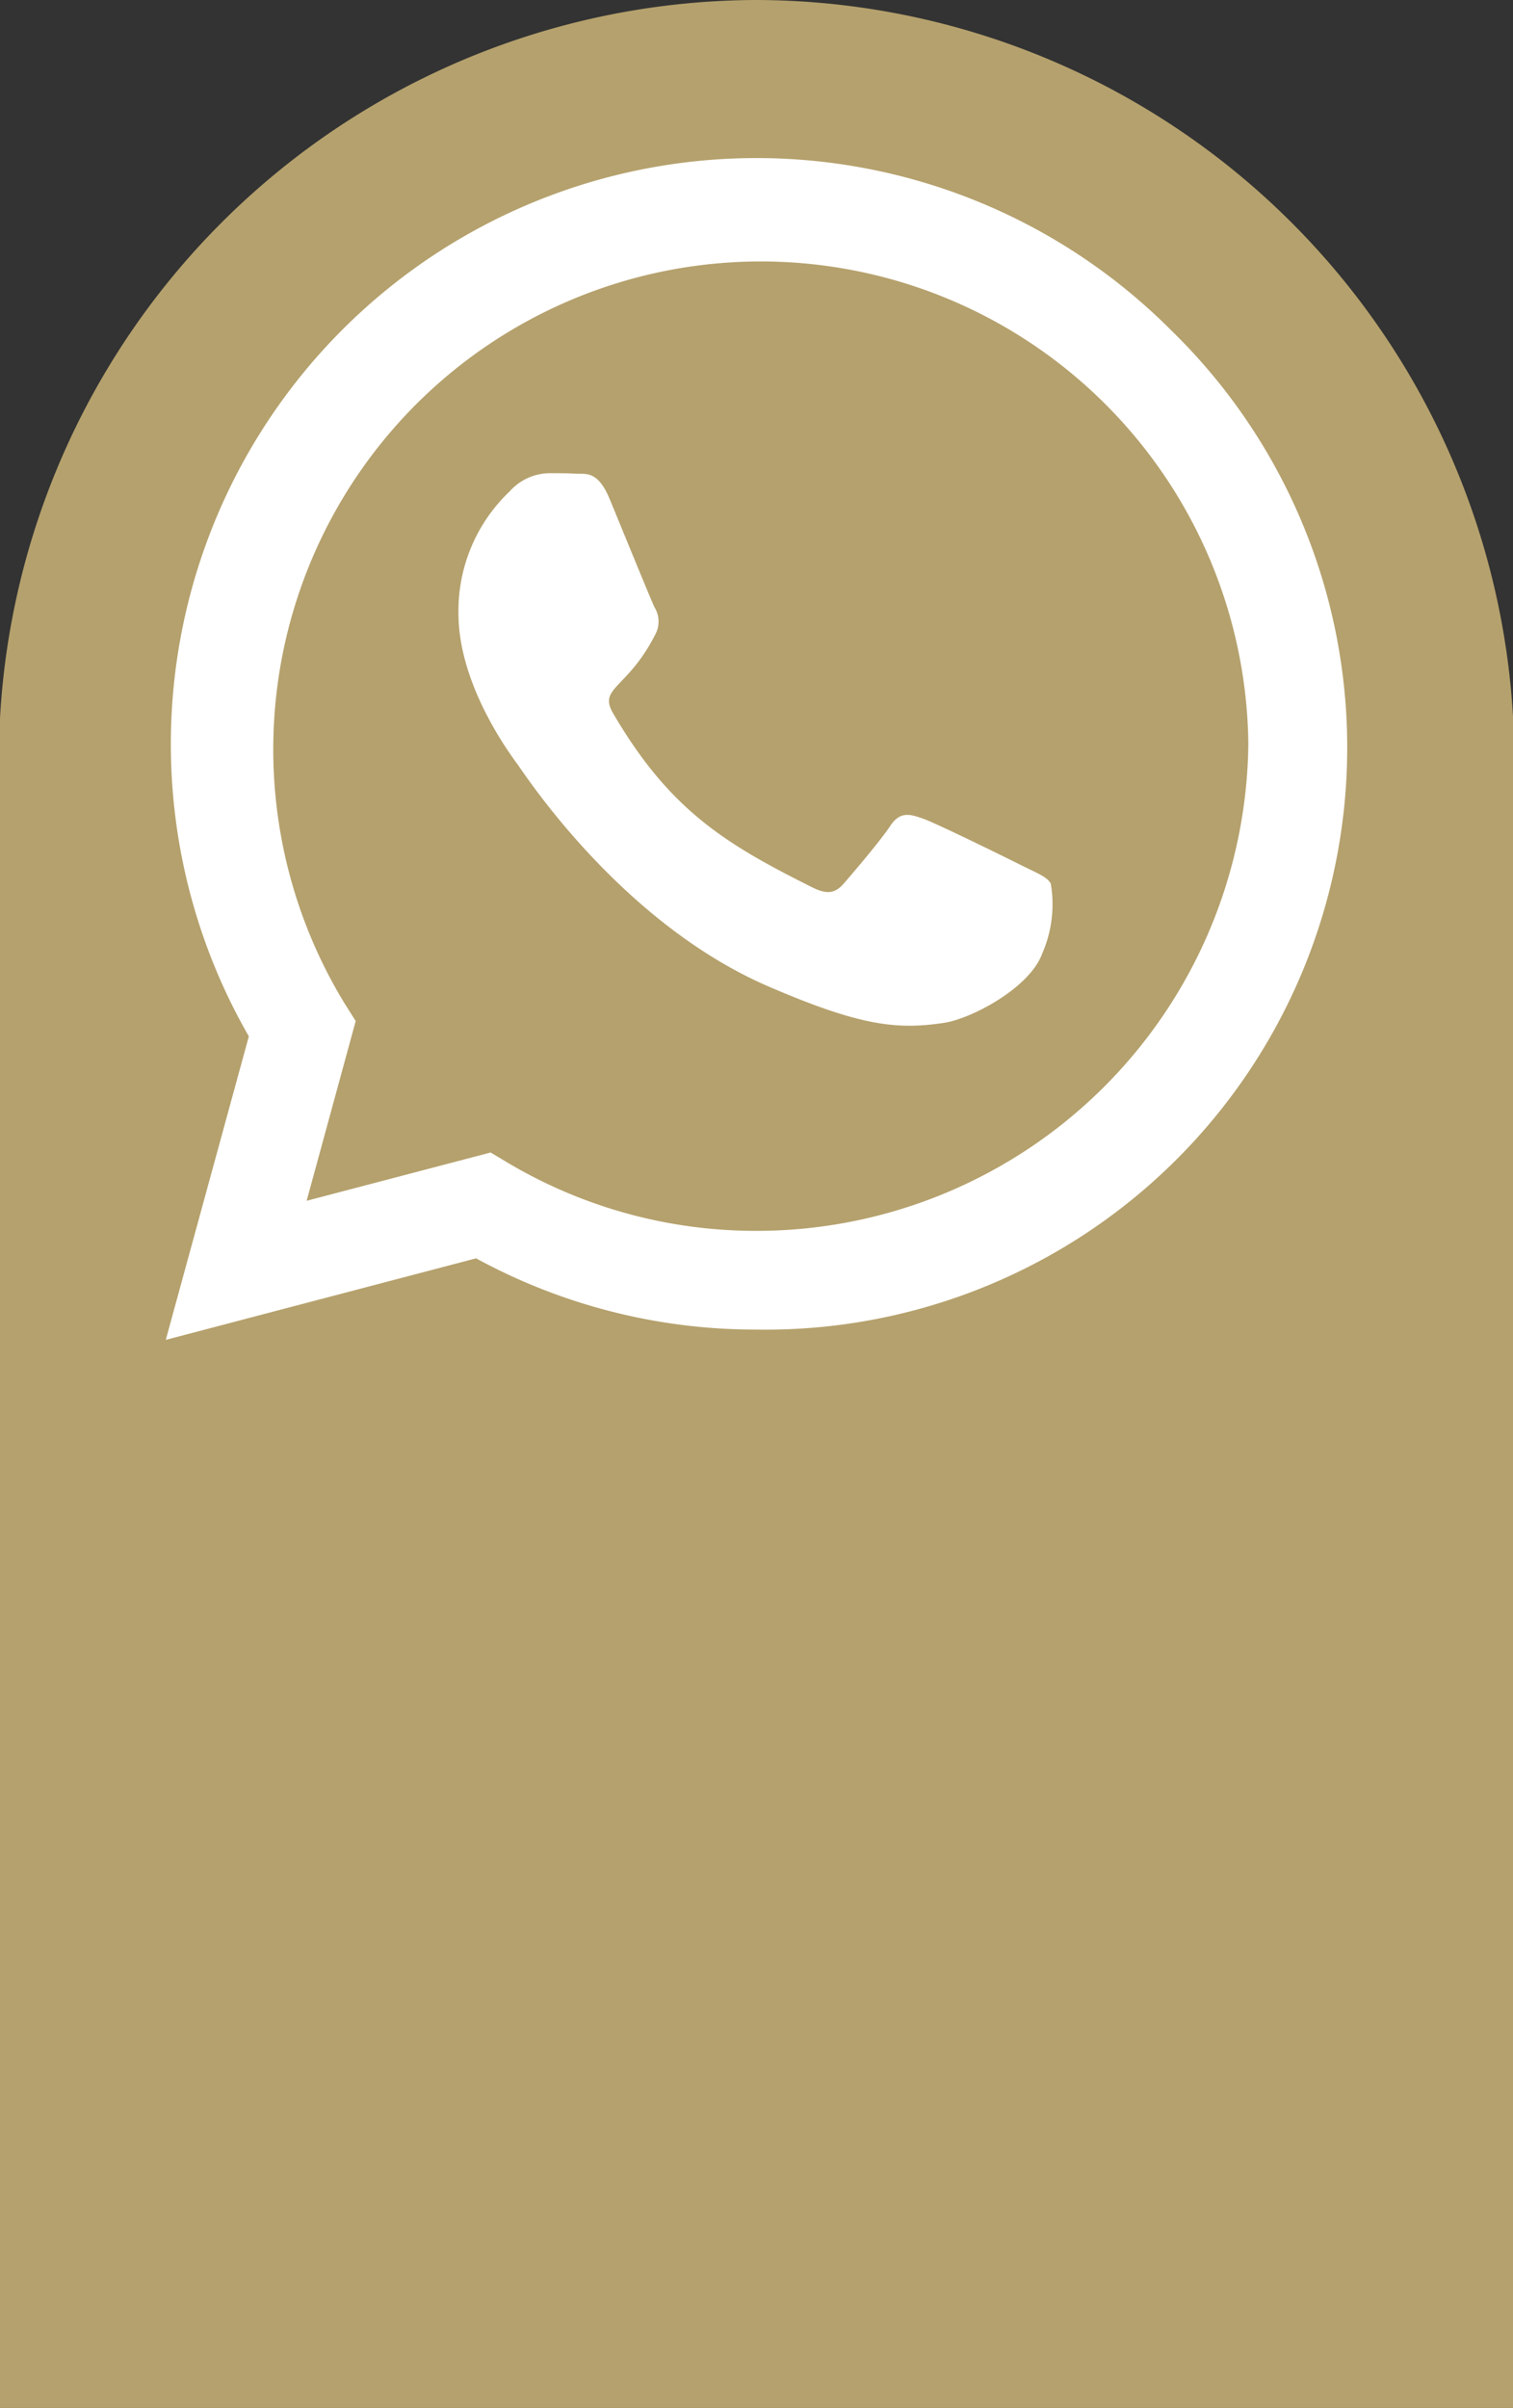 <svg xmlns="http://www.w3.org/2000/svg" width="55.098" height="87.627" viewBox="0 0 55.098 87.627">
  <rect x="0" y="0" width="55.098" height="87.627" fill="#333333" stroke="none"/>
  <g id="botao_whatsapp" data-name="botao whatsapp" transform="translate(-1583.367 -810.242)">
    <path id="Caminho_116" data-name="Caminho 116" d="M54.1,25.619A27.174,27.174,0,0,0,28.691.054C28.083.018,27.547,0,27.049,0s-1.035.018-1.642.054A27.178,27.178,0,0,0,0,25.645V86.627H54.1V25.619Z" transform="translate(1583.867 810.742)" fill="#b5a16d" stroke="#b5a16d" stroke-width="1"/>
    <path id="whatsapp-brands" d="M36.58,38.252A21.327,21.327,0,0,0,3.025,63.979L0,75.023l11.3-2.967a21.255,21.255,0,0,0,10.189,2.593h.01a21.184,21.184,0,0,0,15.077-36.4ZM21.5,71.057a17.689,17.689,0,0,1-9.027-2.468l-.643-.384-6.7,1.757,1.786-6.54-.423-.672a17.755,17.755,0,1,1,32.93-9.421A17.918,17.918,0,0,1,21.5,71.057Zm9.719-13.272c-.528-.269-3.15-1.556-3.64-1.729s-.845-.269-1.2.269-1.373,1.729-1.69,2.094-.624.4-1.152.134c-3.131-1.565-5.186-2.795-7.251-6.338-.547-.941.547-.874,1.565-2.91a.987.987,0,0,0-.048-.932c-.134-.269-1.2-2.891-1.642-3.957-.432-1.037-.874-.893-1.2-.912-.307-.019-.663-.019-1.018-.019a1.973,1.973,0,0,0-1.421.663,5.986,5.986,0,0,0-1.863,4.446c0,2.622,1.911,5.157,2.17,5.512s3.755,5.733,9.1,8.048c3.38,1.46,4.706,1.585,6.4,1.335,1.028-.154,3.15-1.287,3.592-2.535a4.455,4.455,0,0,0,.307-2.535C32.1,58.179,31.749,58.045,31.221,57.785Z" transform="translate(1589.404 783.977)" fill="#fff"/>
  </g>
</svg>
